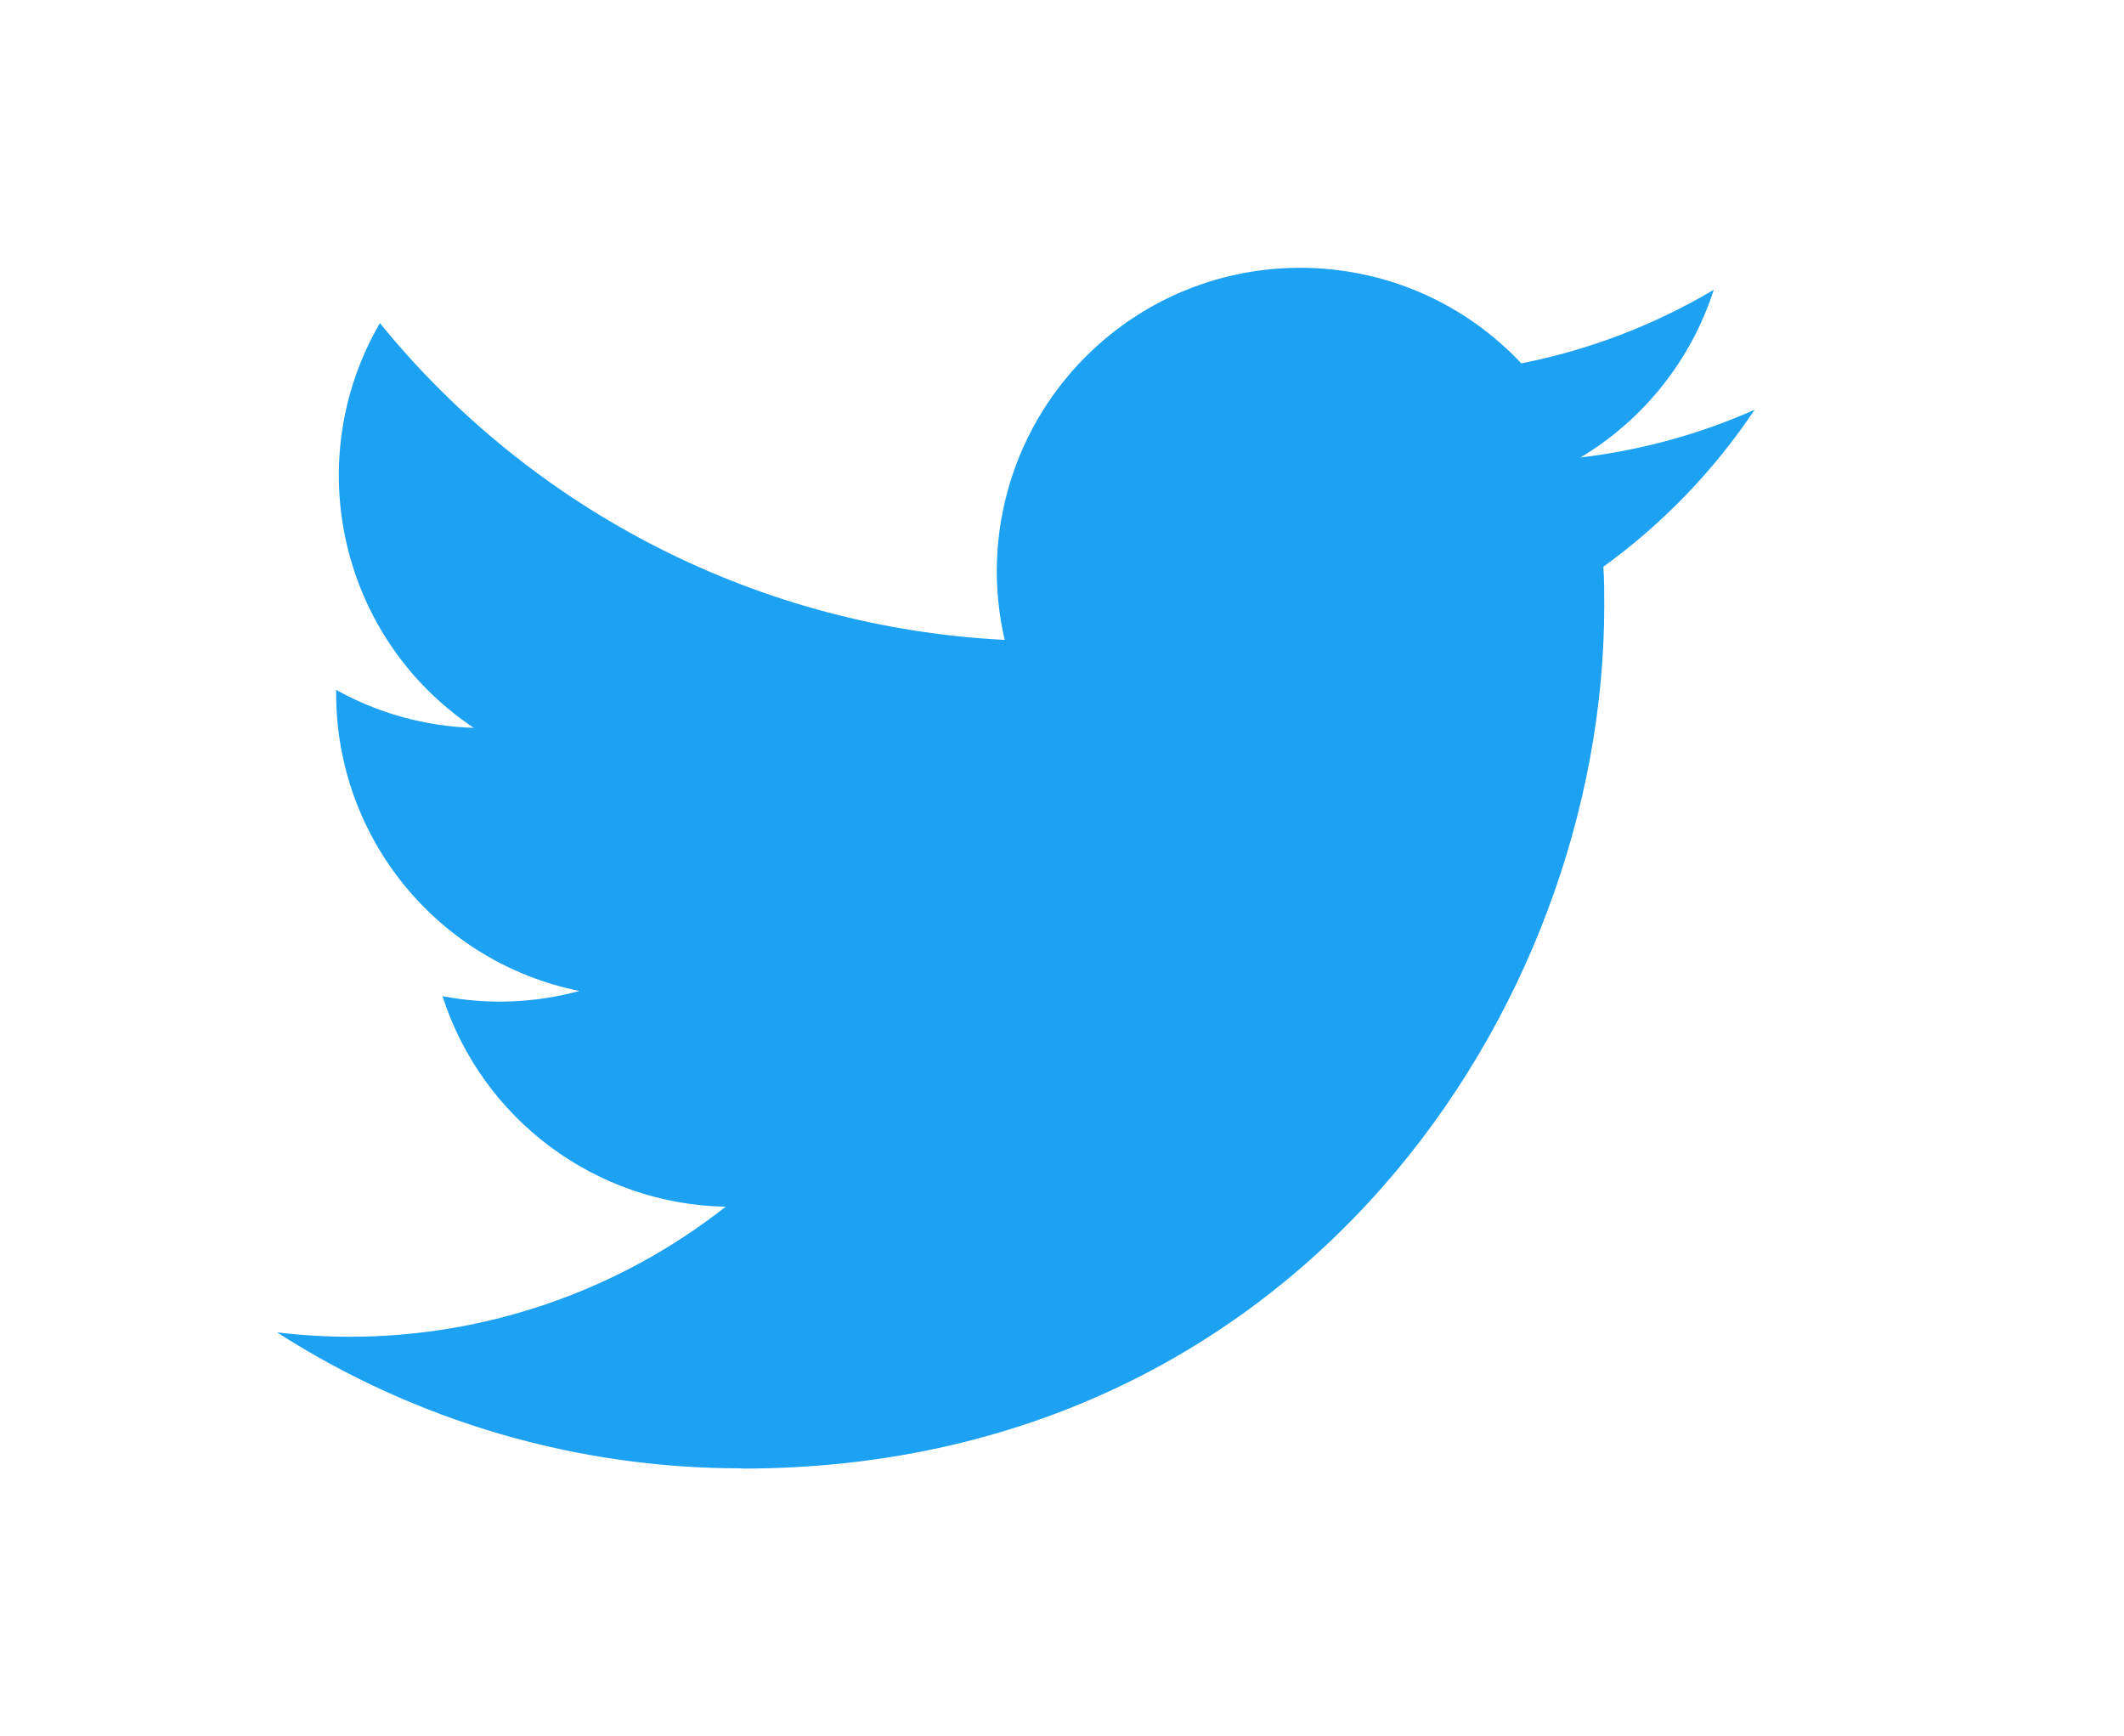 <?xml version="1.0" encoding="utf-8"?>
<!-- Generator: Adobe Illustrator 27.0.1, SVG Export Plug-In . SVG Version: 6.00 Build 0)  -->
<svg version="1.1" id="レイヤー_1" xmlns="http://www.w3.org/2000/svg" xmlns:xlink="http://www.w3.org/1999/xlink" x="0px"
	 y="0px" width="115px" height="94px" viewBox="0 0 115 94" style="enable-background:new 0 0 115 94;" xml:space="preserve">
<style type="text/css">
	.st0{clip-path:url(#SVGID_00000070837591599878802160000015594830089780160643_);fill:#1DA1F2;}
</style>
<g>
	<defs>
		<rect id="SVGID_1_" width="115" height="94"/>
	</defs>
	<clipPath id="SVGID_00000012456196016799385260000003211459433754694304_">
		<use xlink:href="#SVGID_1_"  style="overflow:visible;"/>
	</clipPath>
	<path style="clip-path:url(#SVGID_00000012456196016799385260000003211459433754694304_);fill:#1DA1F2;" d="M40.158,79.502
		c30.189,0,46.701-25.011,46.701-46.701c0-0.71,0-1.418-0.048-2.122c3.212-2.323,5.985-5.2,8.189-8.496
		c-2.996,1.327-6.173,2.198-9.427,2.582c3.426-2.051,5.991-5.278,7.216-9.078c-3.222,1.912-6.747,3.259-10.422,3.984
		c-6.216-6.61-16.613-6.929-23.223-0.713c-4.263,4.009-6.071,9.982-4.748,15.682c-13.197-0.662-25.493-6.895-33.827-17.149
		c-4.356,7.5-2.131,17.094,5.082,21.91c-2.612-0.077-5.167-0.782-7.45-2.054c0,0.067,0,0.138,0,0.208
		c0.002,7.813,5.51,14.543,13.168,16.09c-2.416,0.659-4.952,0.755-7.411,0.282c2.15,6.686,8.312,11.267,15.334,11.398
		c-5.812,4.568-12.992,7.047-20.384,7.04c-1.306-0.003-2.611-0.082-3.907-0.237c7.506,4.817,16.24,7.372,25.158,7.36"/>
</g>
</svg>
